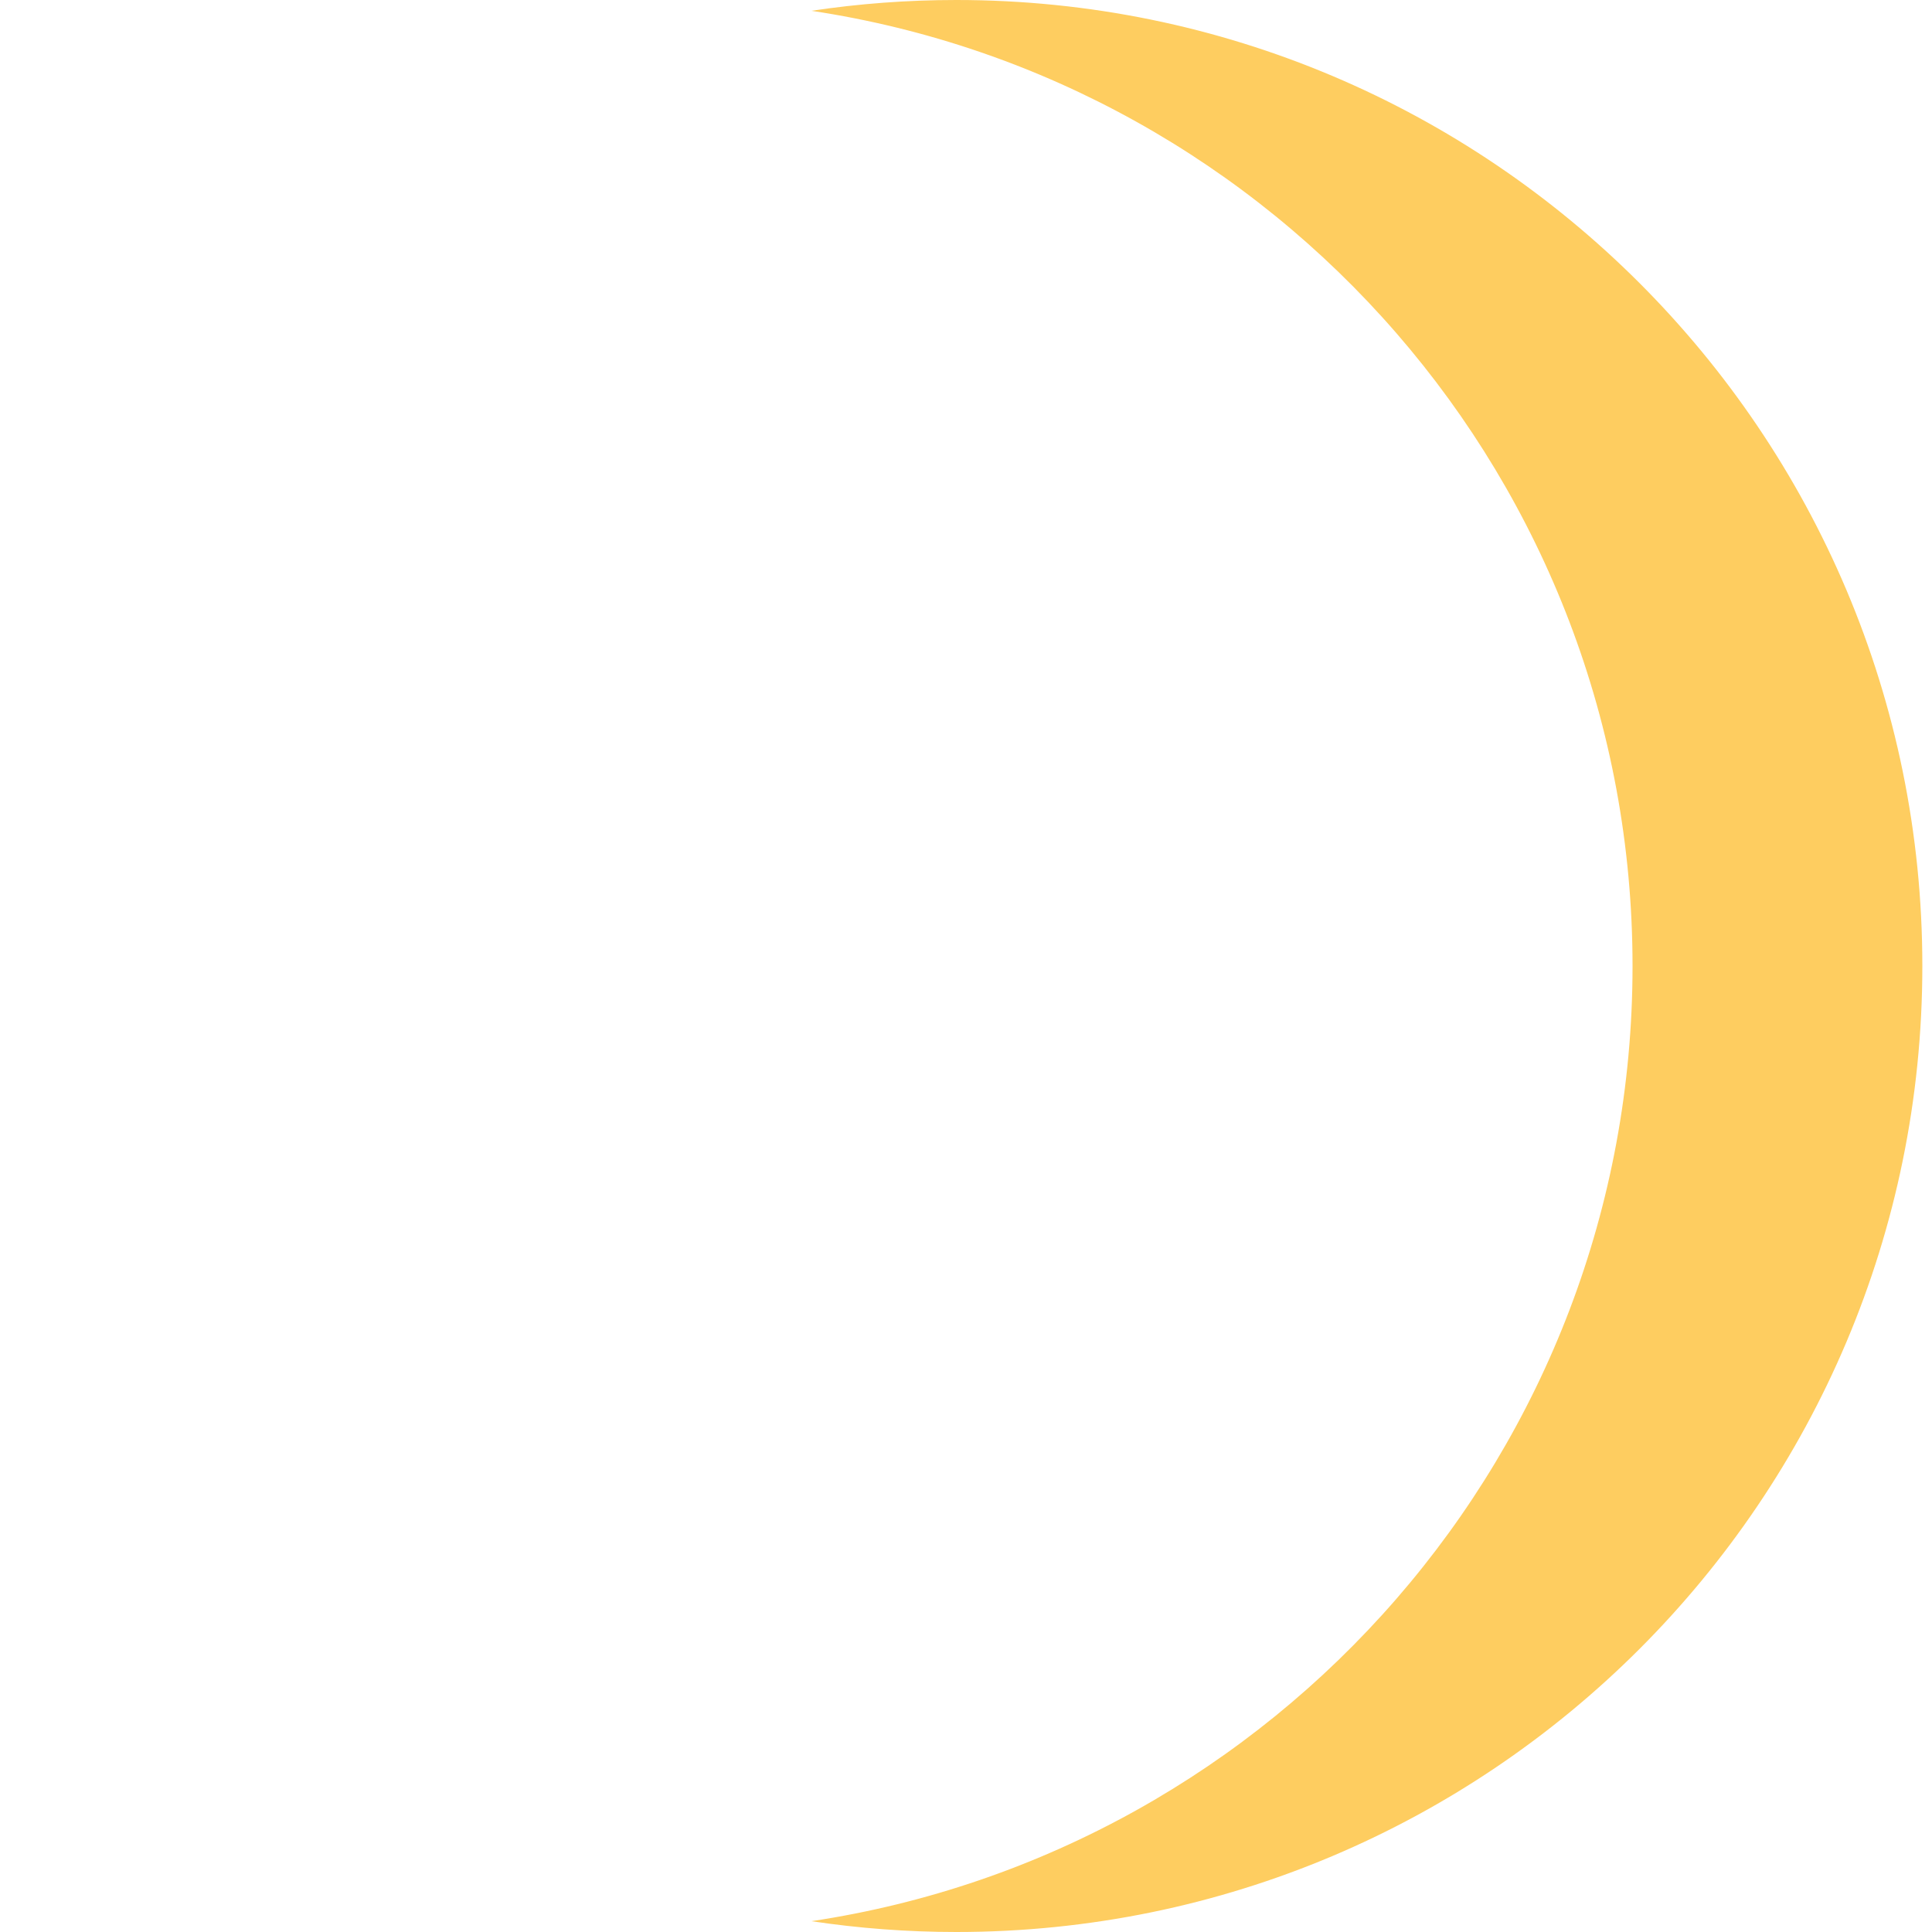<svg width="100" height="100" viewBox="0 0 100 100" fill="none" xmlns="http://www.w3.org/2000/svg">
<path d="M49.5 0C77.114 0 99.5 22.386 99.5 50C99.5 77.614 77.114 100 49.5 100C46.951 100 44.447 99.808 42 99.44C66.056 95.822 84.5 75.065 84.5 50C84.5 24.935 66.056 4.177 42 0.559C44.446 0.191 46.951 0 49.5 0Z" fill="#FECD60"/>
</svg>

